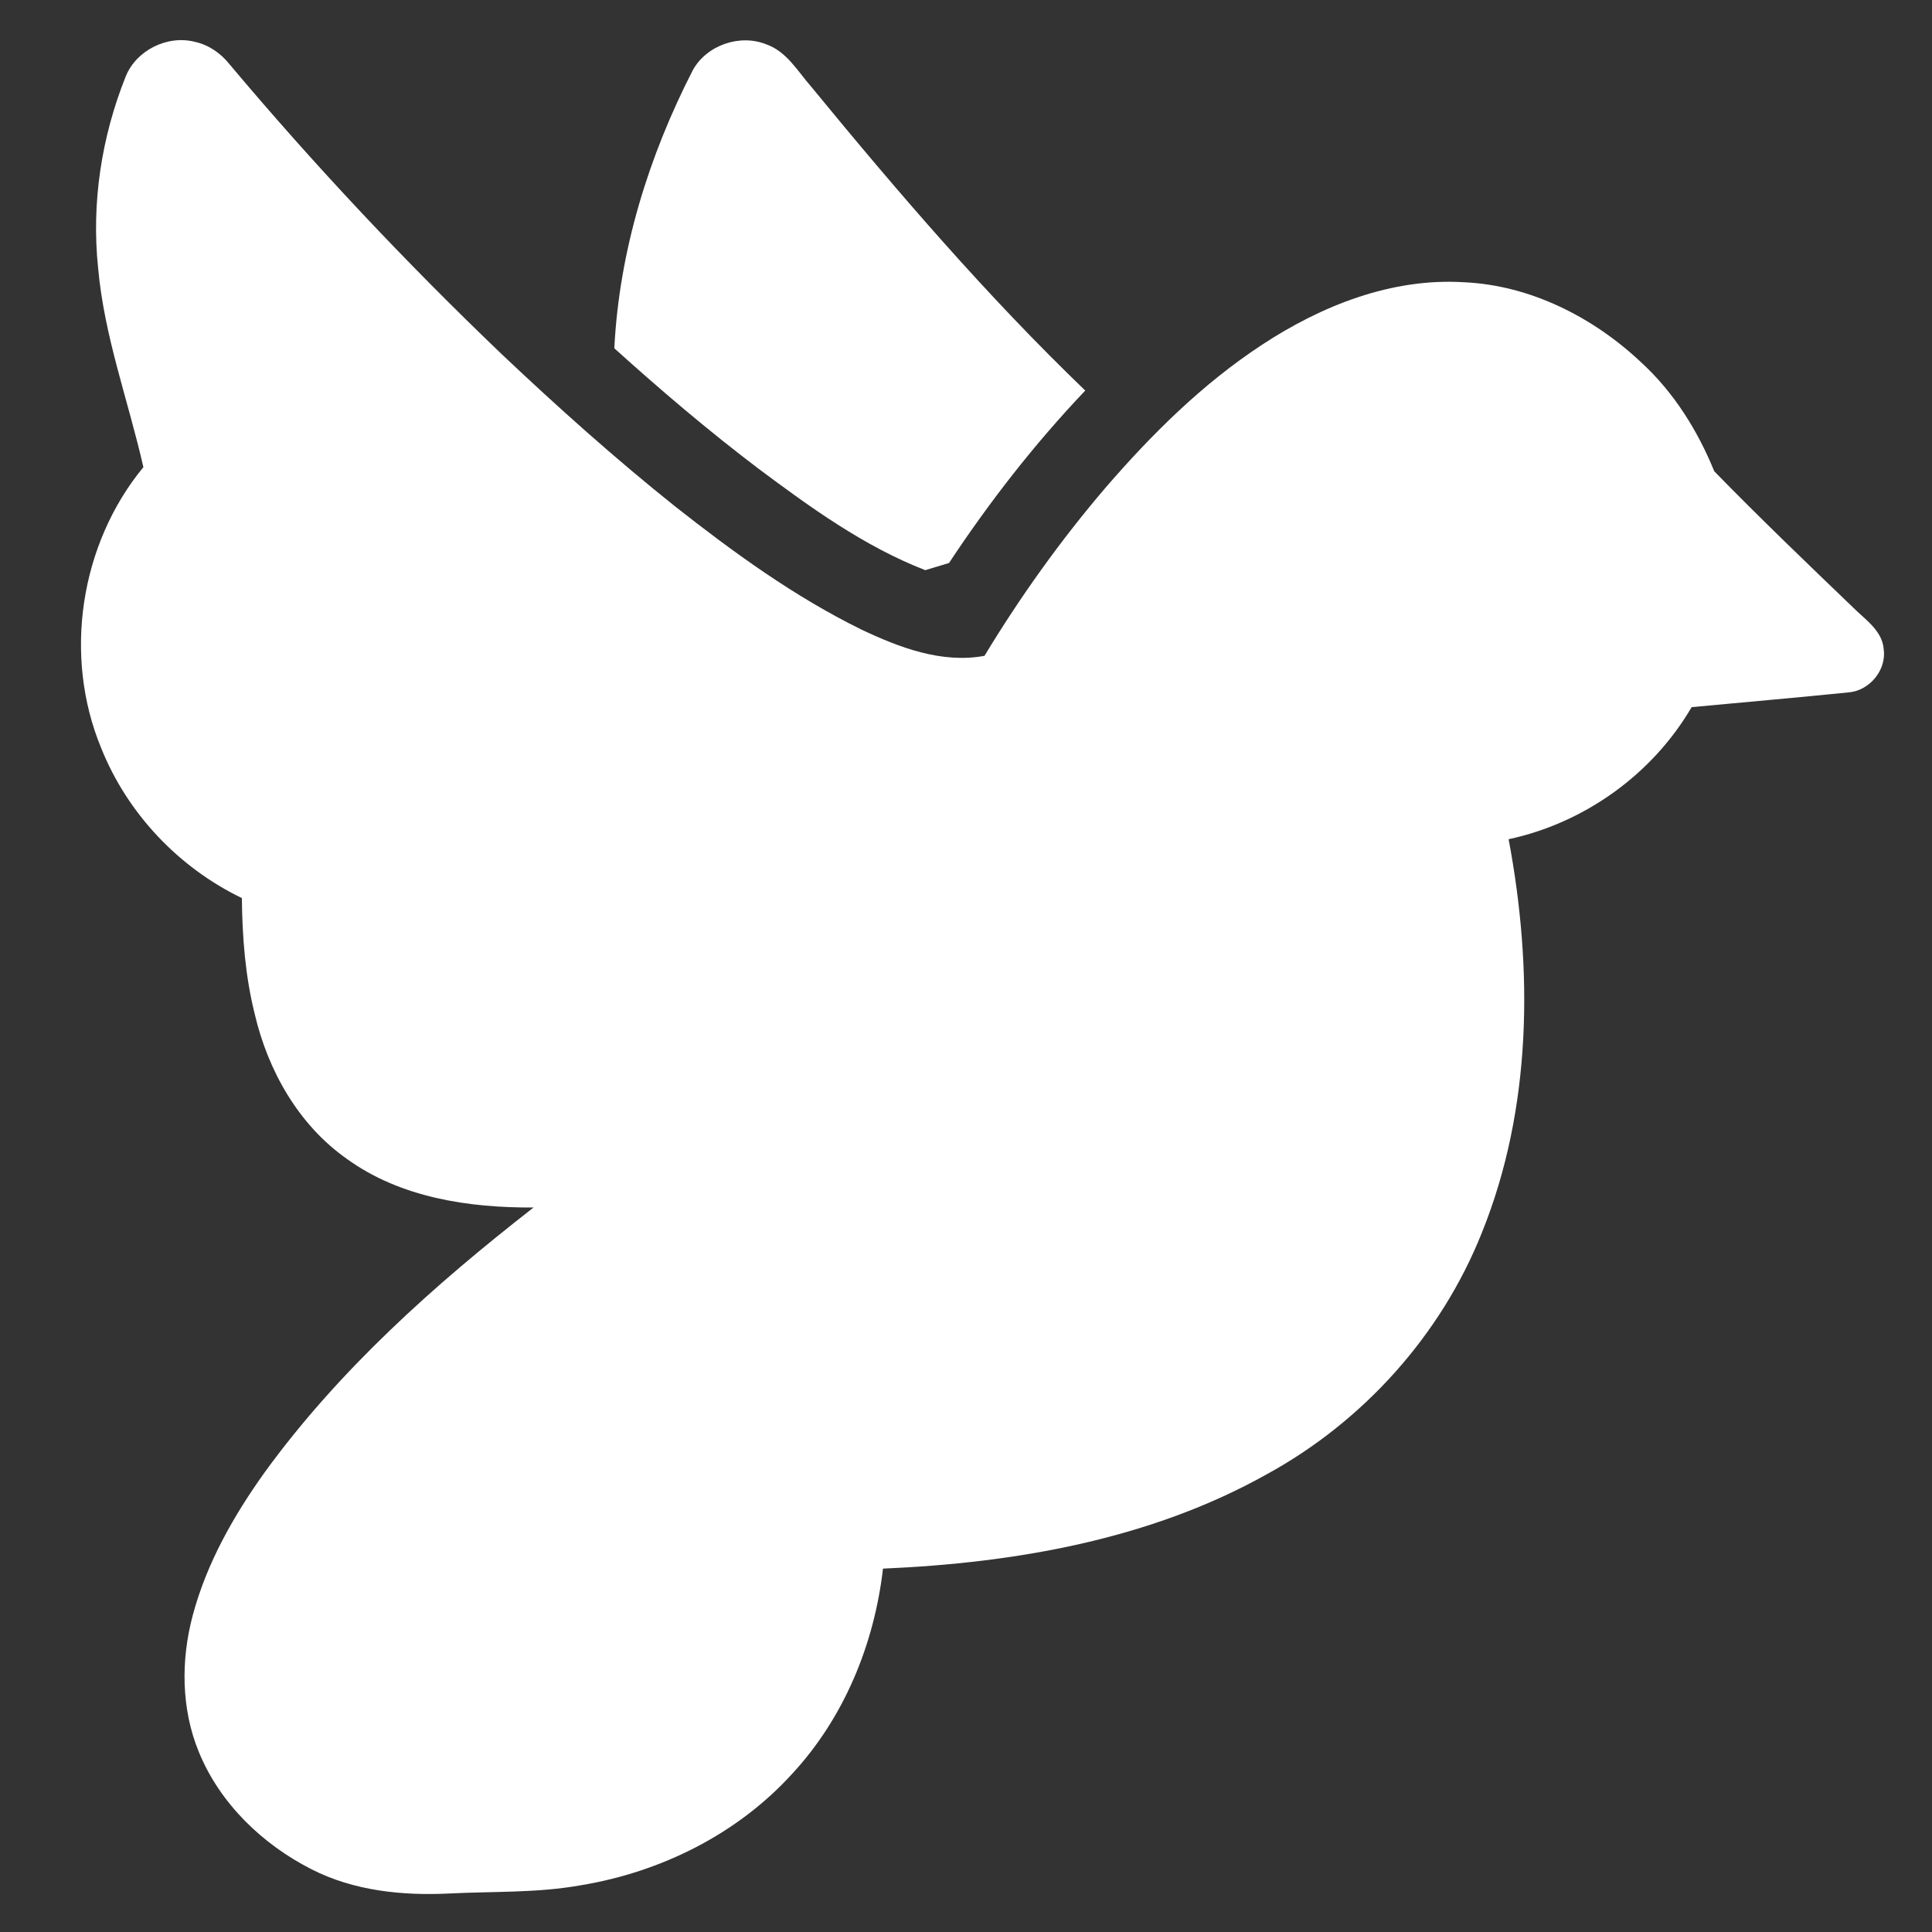 <?xml version="1.0" encoding="UTF-8"?> <!-- Generator: Adobe Illustrator 27.5.0, SVG Export Plug-In . SVG Version: 6.00 Build 0) --> <svg xmlns="http://www.w3.org/2000/svg" xmlns:xlink="http://www.w3.org/1999/xlink" id="Слой_1" x="0px" y="0px" viewBox="0 0 512 512" style="enable-background:new 0 0 512 512;" xml:space="preserve"><rect x="0" y="0" width="512" height="512" fill="#333333" stroke="none"/> <style type="text/css"> .st0{fill:#FFFFFF;} </style> <g id="_x23_000000ff"> <path class="st0" d="M33.3,20.3c2.8-7,11.1-11.1,18.4-9.2c3.6,0.8,6.8,3,9.1,5.9C83.5,44,107.6,69.6,133,93.9 c14.8,14,30,27.6,45.9,40.3c15.5,12.2,31.6,23.9,49.3,32.6c10.1,4.8,21.4,9.1,32.7,7c9.5-15.7,20.3-30.8,32.2-44.7 c12.2-14.1,25.6-27.4,41.3-37.7C350.2,81,368.8,73.6,388,74.8c17.6,0.8,34.3,9.3,47,21.3c8.6,7.9,14.9,18,19.3,28.8 c12,12.3,24.4,24.2,36.8,36.1c3.2,3.2,7.7,6.1,8.1,11c0.8,5.6-3.8,11.1-9.4,11.5c-13.8,1.4-27.7,2.6-41.5,3.9 c-10.4,17.8-28.4,30.7-48.5,35c6.5,34.5,6.2,71.4-7.1,104.3c-10.8,27.1-31.4,50-57,64C304.8,408,269,414.2,234,415.7 c-2.3,20-10.3,39.5-24,54.3c-14.5,16-34.8,26.1-56,29.6c-11.6,2.1-23.3,1.6-35,2.2c-12.4,0.6-25.2-0.7-36.4-6.4 c-13-6.6-24.3-17.4-29.9-31.1c-4.7-11.4-4.8-24.4-1.6-36.3c3.7-13.8,10.8-26.3,19.1-37.9c19.7-27.1,44.9-49.6,71.2-70.1 c-17.2,0.1-35.3-2.6-49.5-12.9c-12.8-9-20.9-23.4-24.4-38.4c-2.5-10-3.3-20.4-3.4-30.7c-16.8-8.1-30.4-22.5-37.3-39.8 c-10.1-24.4-5.6-54,11.2-74.4C34,106.2,27.6,89.1,26,71C24.2,53.8,26.9,36.3,33.3,20.3z"></path> <path class="st0" d="M183.6,18.6c3.7-6.7,12.6-9.7,19.6-6.8c5.3,1.9,8.2,7.1,11.8,11.2c22.9,27.9,46.5,55.4,72.6,80.5 c-13.4,14.1-25.4,29.5-36.1,45.7c-2.1,0.6-4.2,1.3-6.3,1.9c-16.2-6.3-30.4-16.6-44.2-26.9c-13.2-10-25.9-20.8-38.2-31.9 C164.1,66.5,171.9,41.4,183.6,18.6z"></path> </g> </svg> 